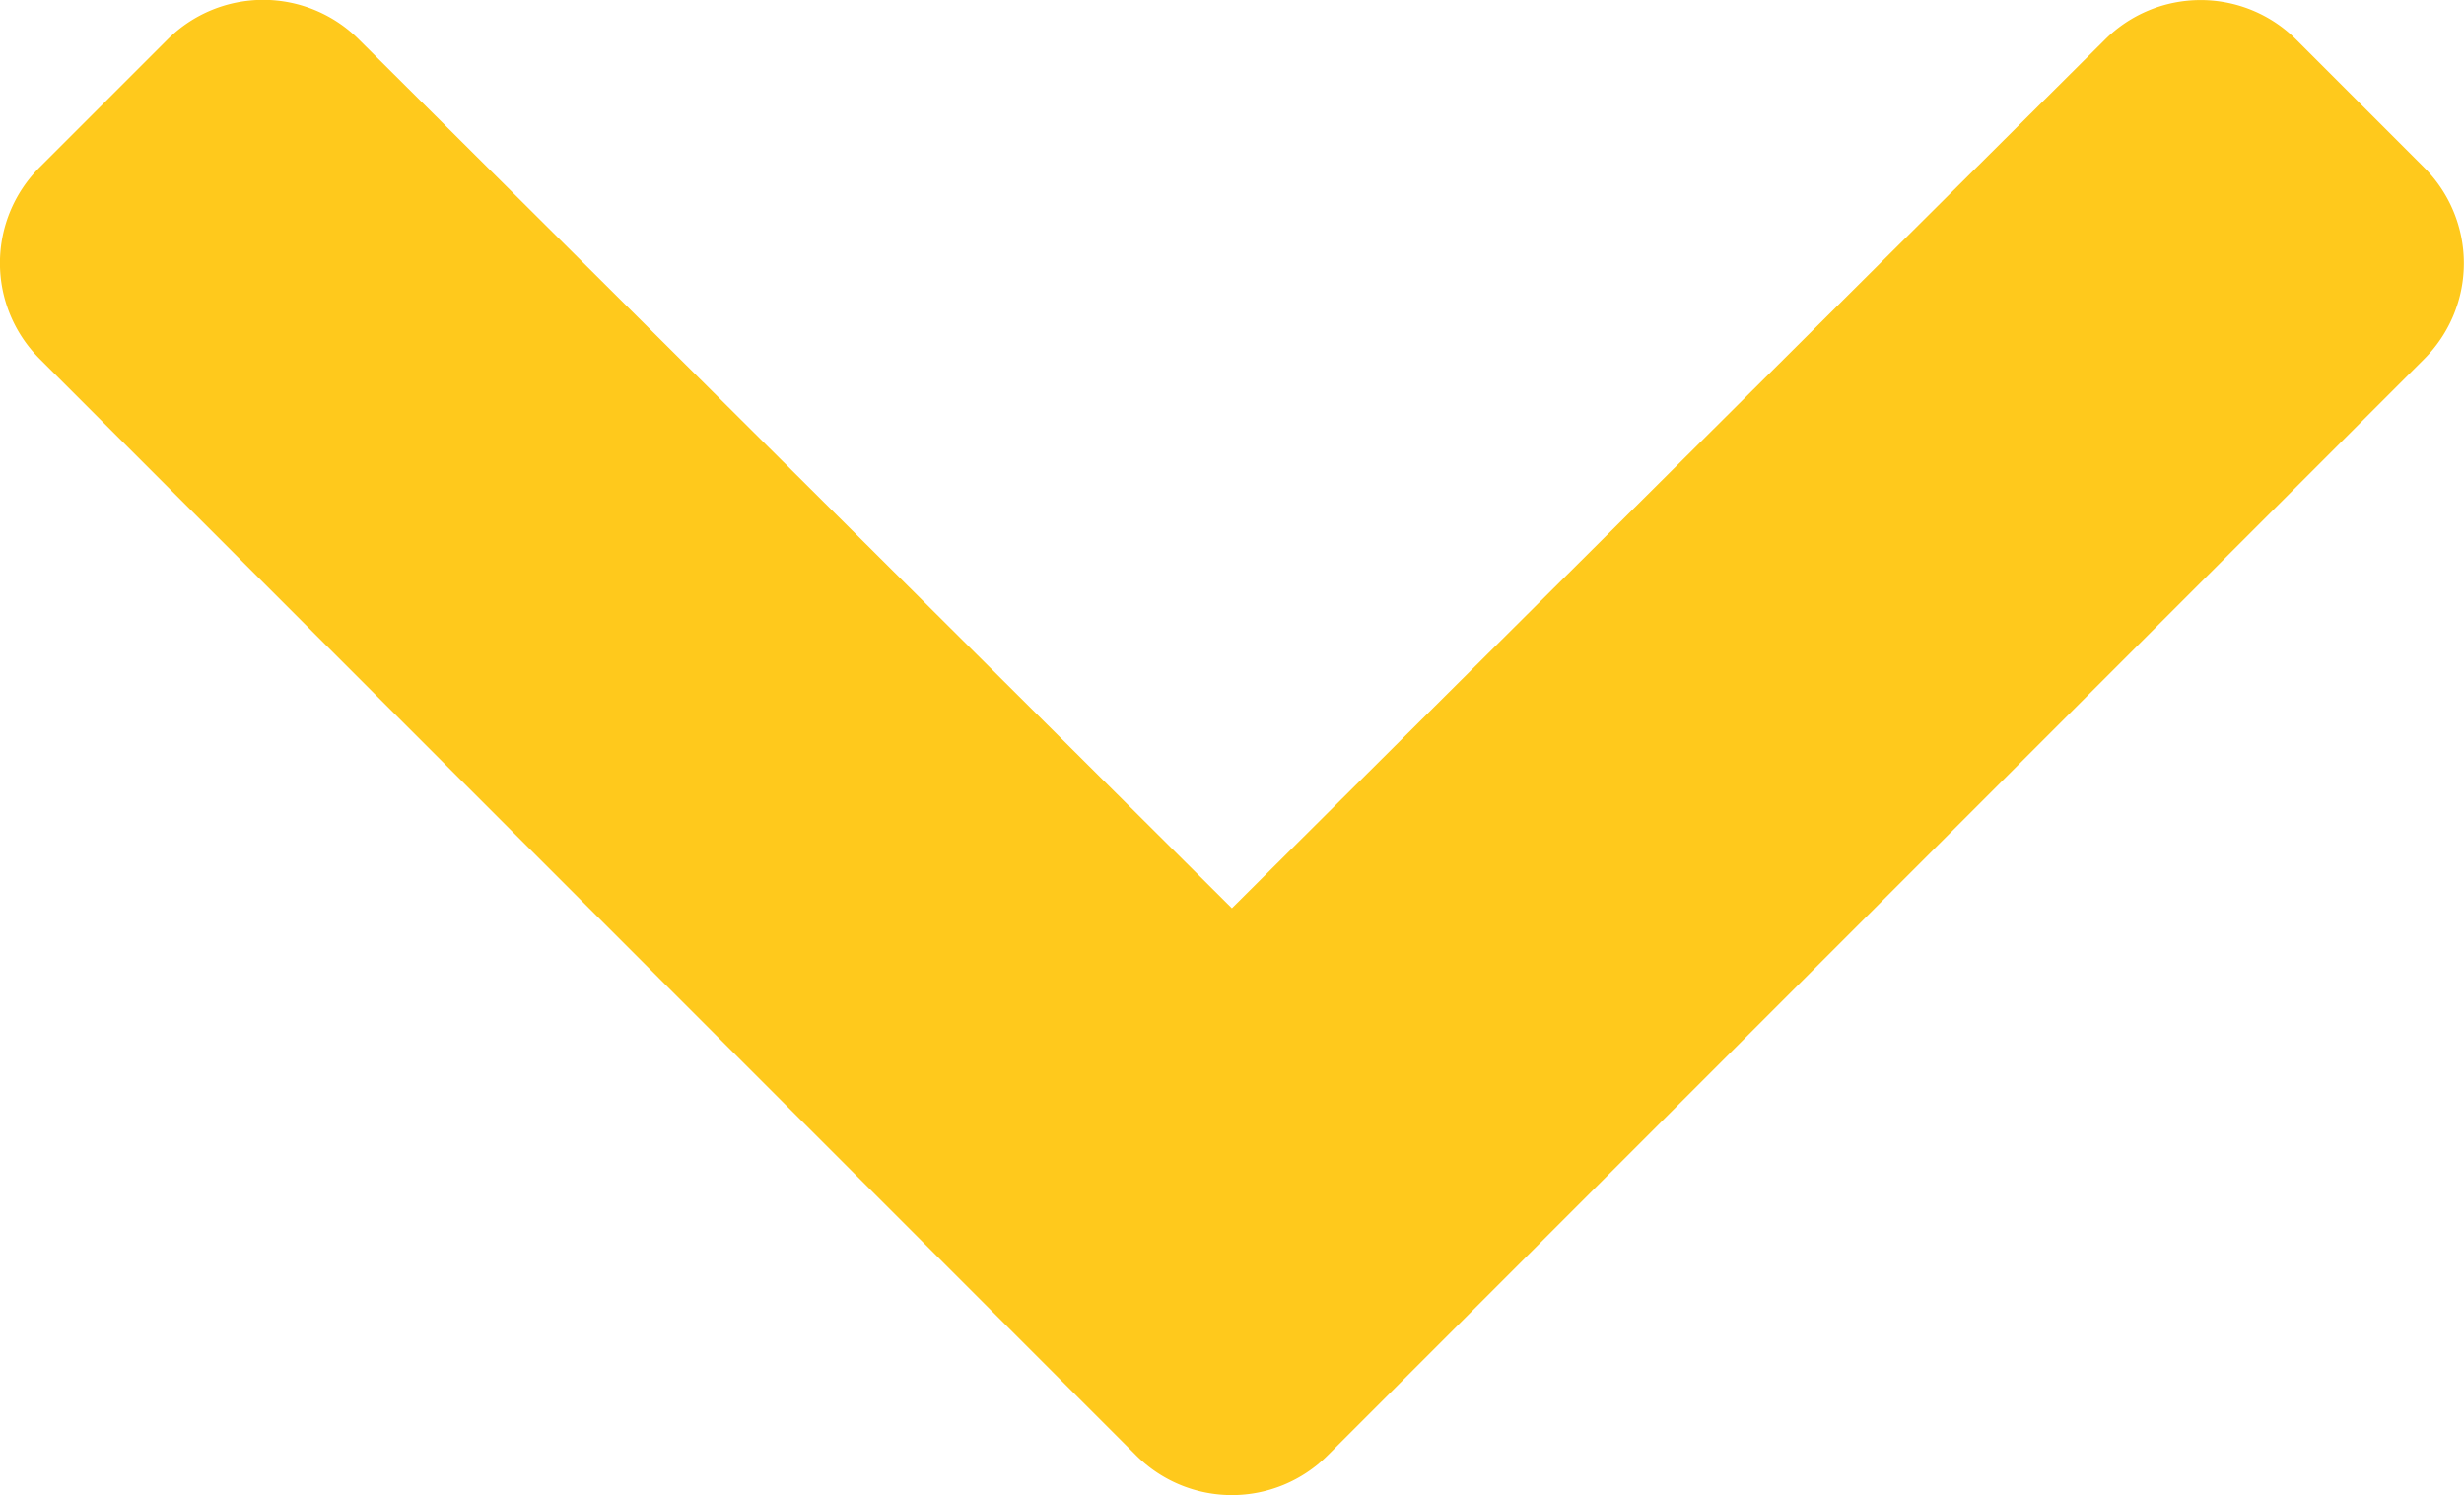 <svg xmlns="http://www.w3.org/2000/svg" width="11.941" height="7.246" viewBox="0 0 11.941 7.246">
  <path id="Path_17713" data-name="Path 17713" d="M-.464-1.819a.656.656,0,0,0,.928,0L5.778-7.133a.656.656,0,0,0,0-.928l-.62-.62a.656.656,0,0,0-.927,0L0-4.471-4.231-8.682a.656.656,0,0,0-.927,0l-.62.62a.656.656,0,0,0,0,.928Z" transform="translate(5.97 8.873)" fill="#ffc91c"/>
</svg>
